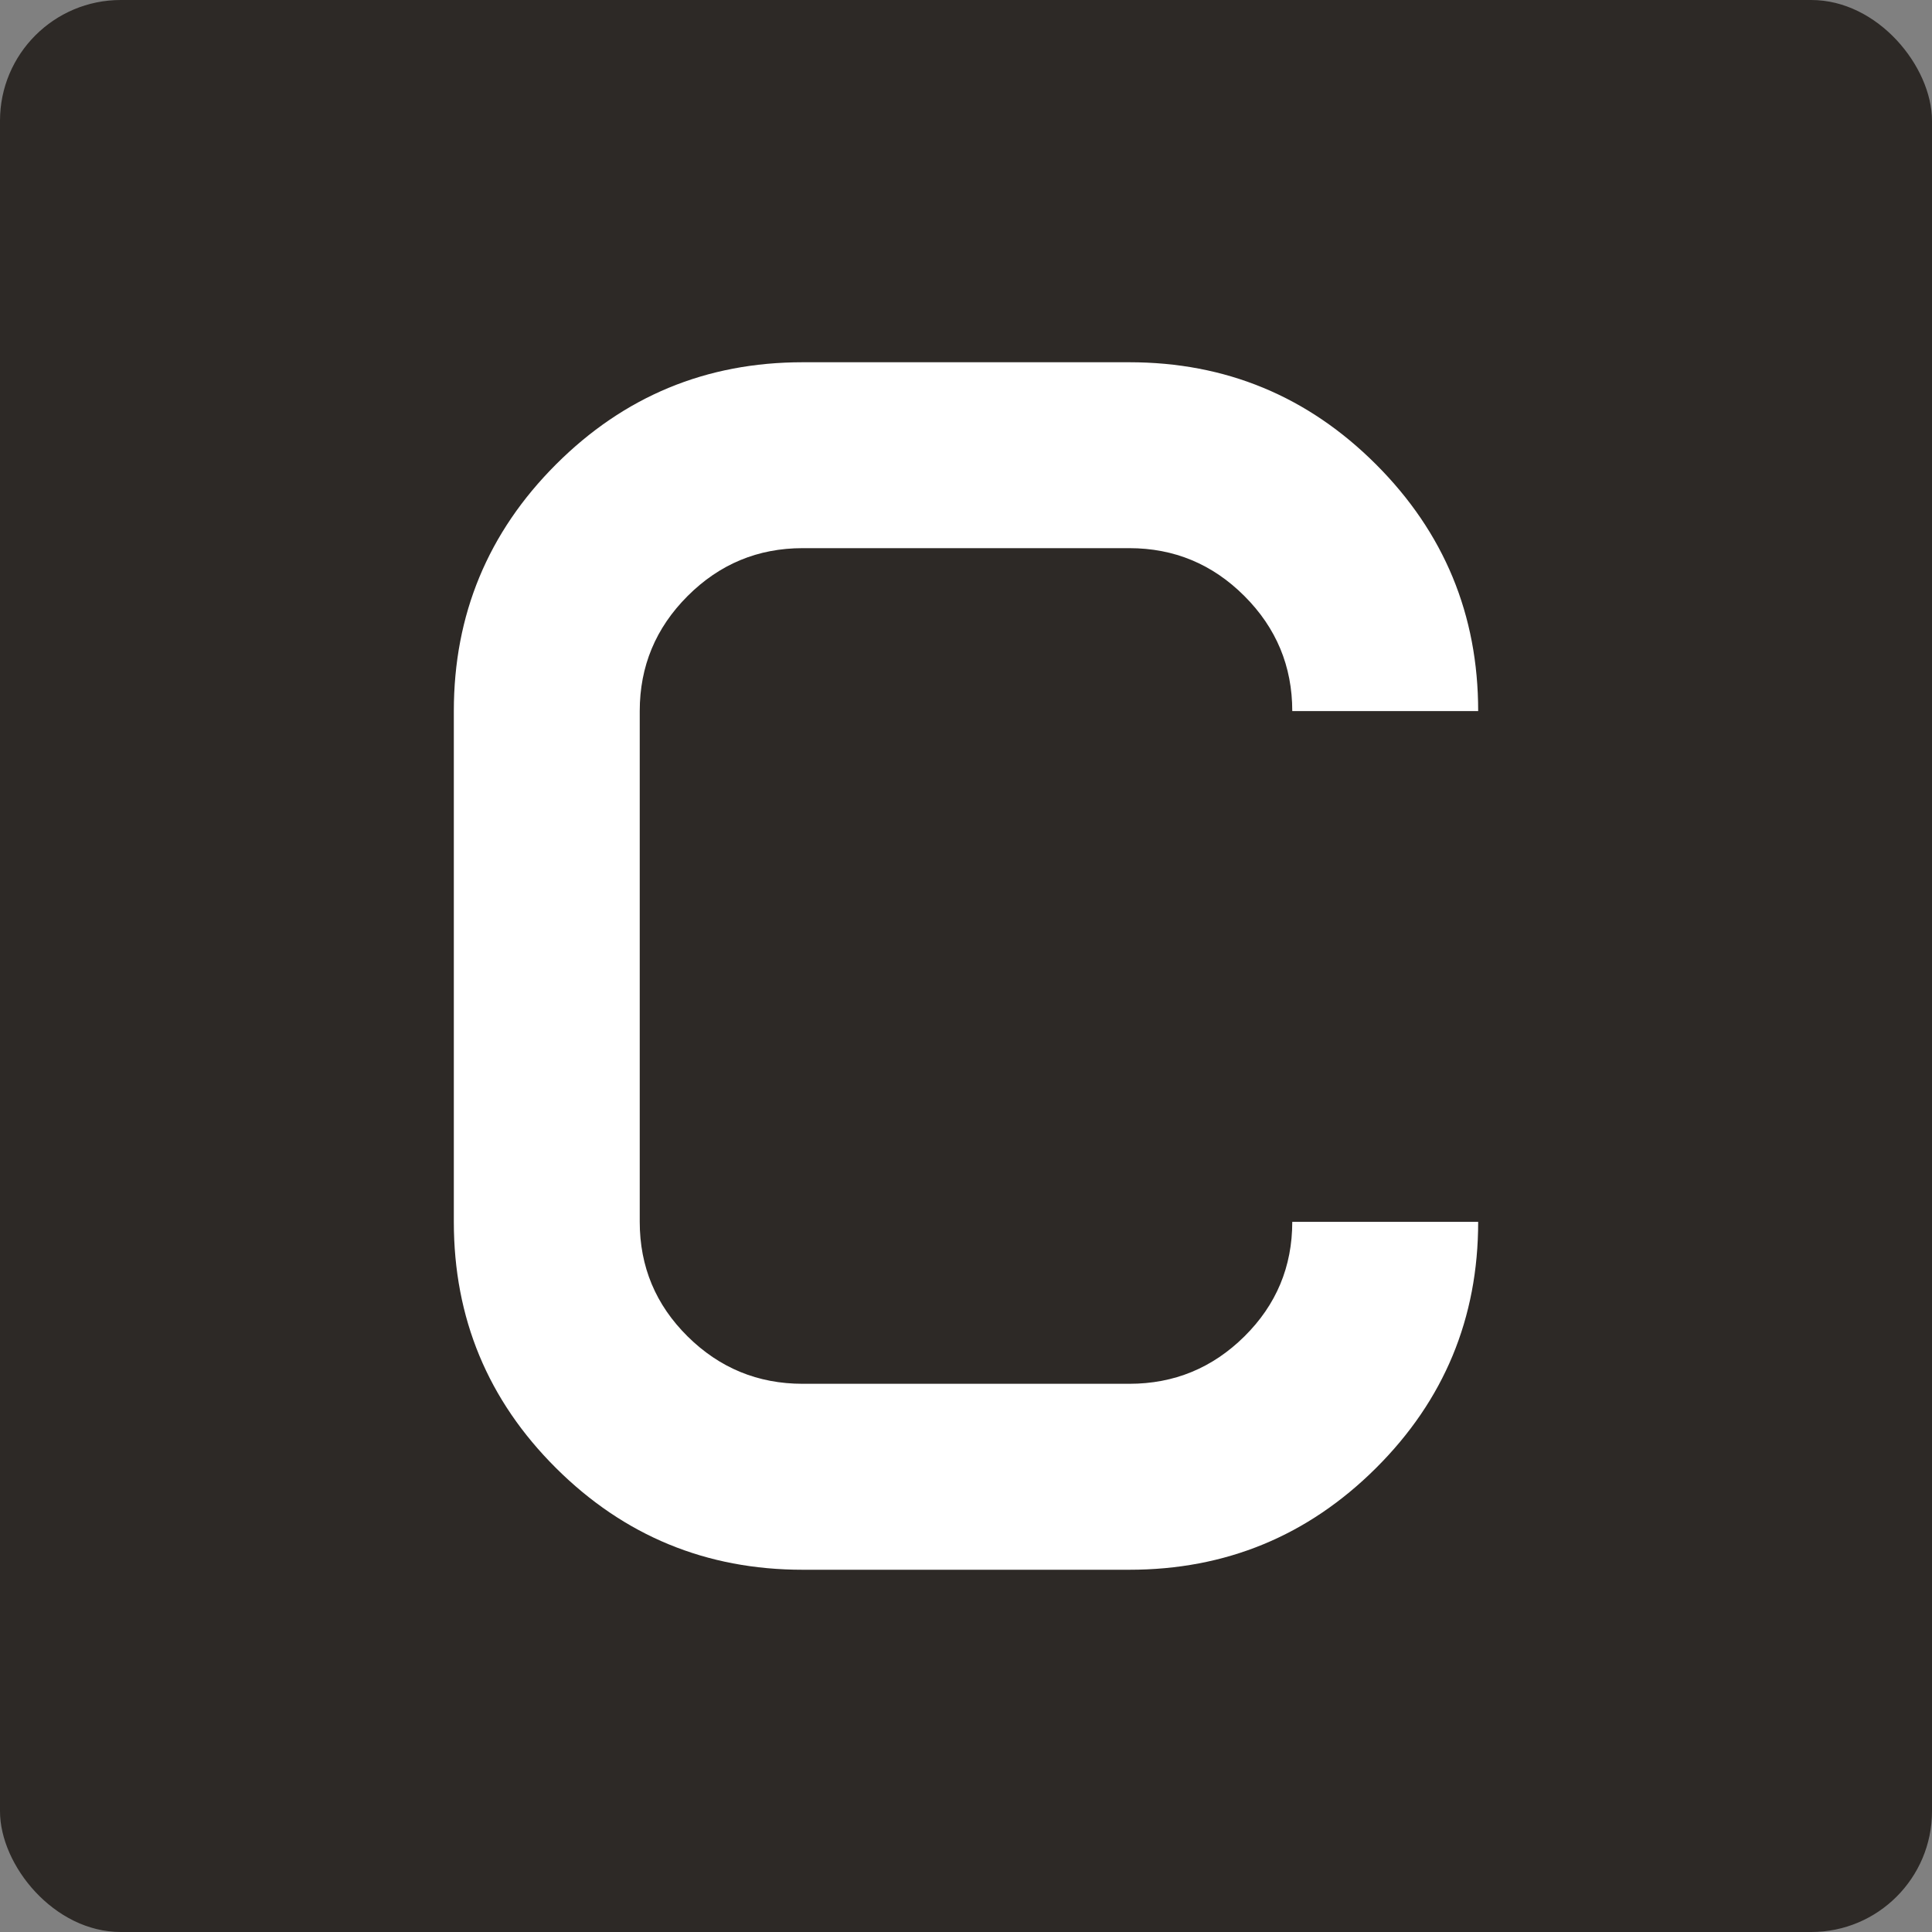 <?xml version="1.0" encoding="UTF-8"?>
<svg id="Layer_1" data-name="Layer 1" xmlns="http://www.w3.org/2000/svg" viewBox="0 0 400 400">
  <rect x="0" y="0" width="400" height="400" fill="#808080" stroke="none"/>
  <defs>
    <style>
      .cls-1 {
        fill: #2d2926;
      }

      .cls-1, .cls-2 {
        stroke-width: 0px;
      }

      .cls-2 {
        fill: #fff;
      }
    </style>
  </defs>
  <rect class="cls-1" width="400" height="400" rx="25" ry="25"/>
  <path class="cls-2" d="M166.18,325c-19.94,0-36.97-7.02-51.07-21.06-14.1-14.04-21.15-31.03-21.15-50.97v-105.75c0-19.94,7.05-36.97,21.15-51.07,14.1-14.1,31.12-21.15,51.07-21.15h67.64c19.94,0,36.97,7.05,51.07,21.15,14.1,14.1,21.15,31.12,21.15,51.07h-38.49c0-9.27-3.3-17.21-9.91-23.82-6.61-6.61-14.55-9.91-23.82-9.91h-67.64c-9.27,0-17.21,3.3-23.82,9.91s-9.91,14.55-9.91,23.82v105.75c0,9.27,3.3,17.18,9.91,23.72s14.55,9.81,23.82,9.81h67.64c9.27,0,17.21-3.27,23.82-9.81,6.61-6.54,9.91-14.45,9.91-23.72h38.49c0,19.94-7.05,36.93-21.15,50.97-14.1,14.04-31.12,21.06-51.07,21.06h-67.64Z"/>
</svg>
